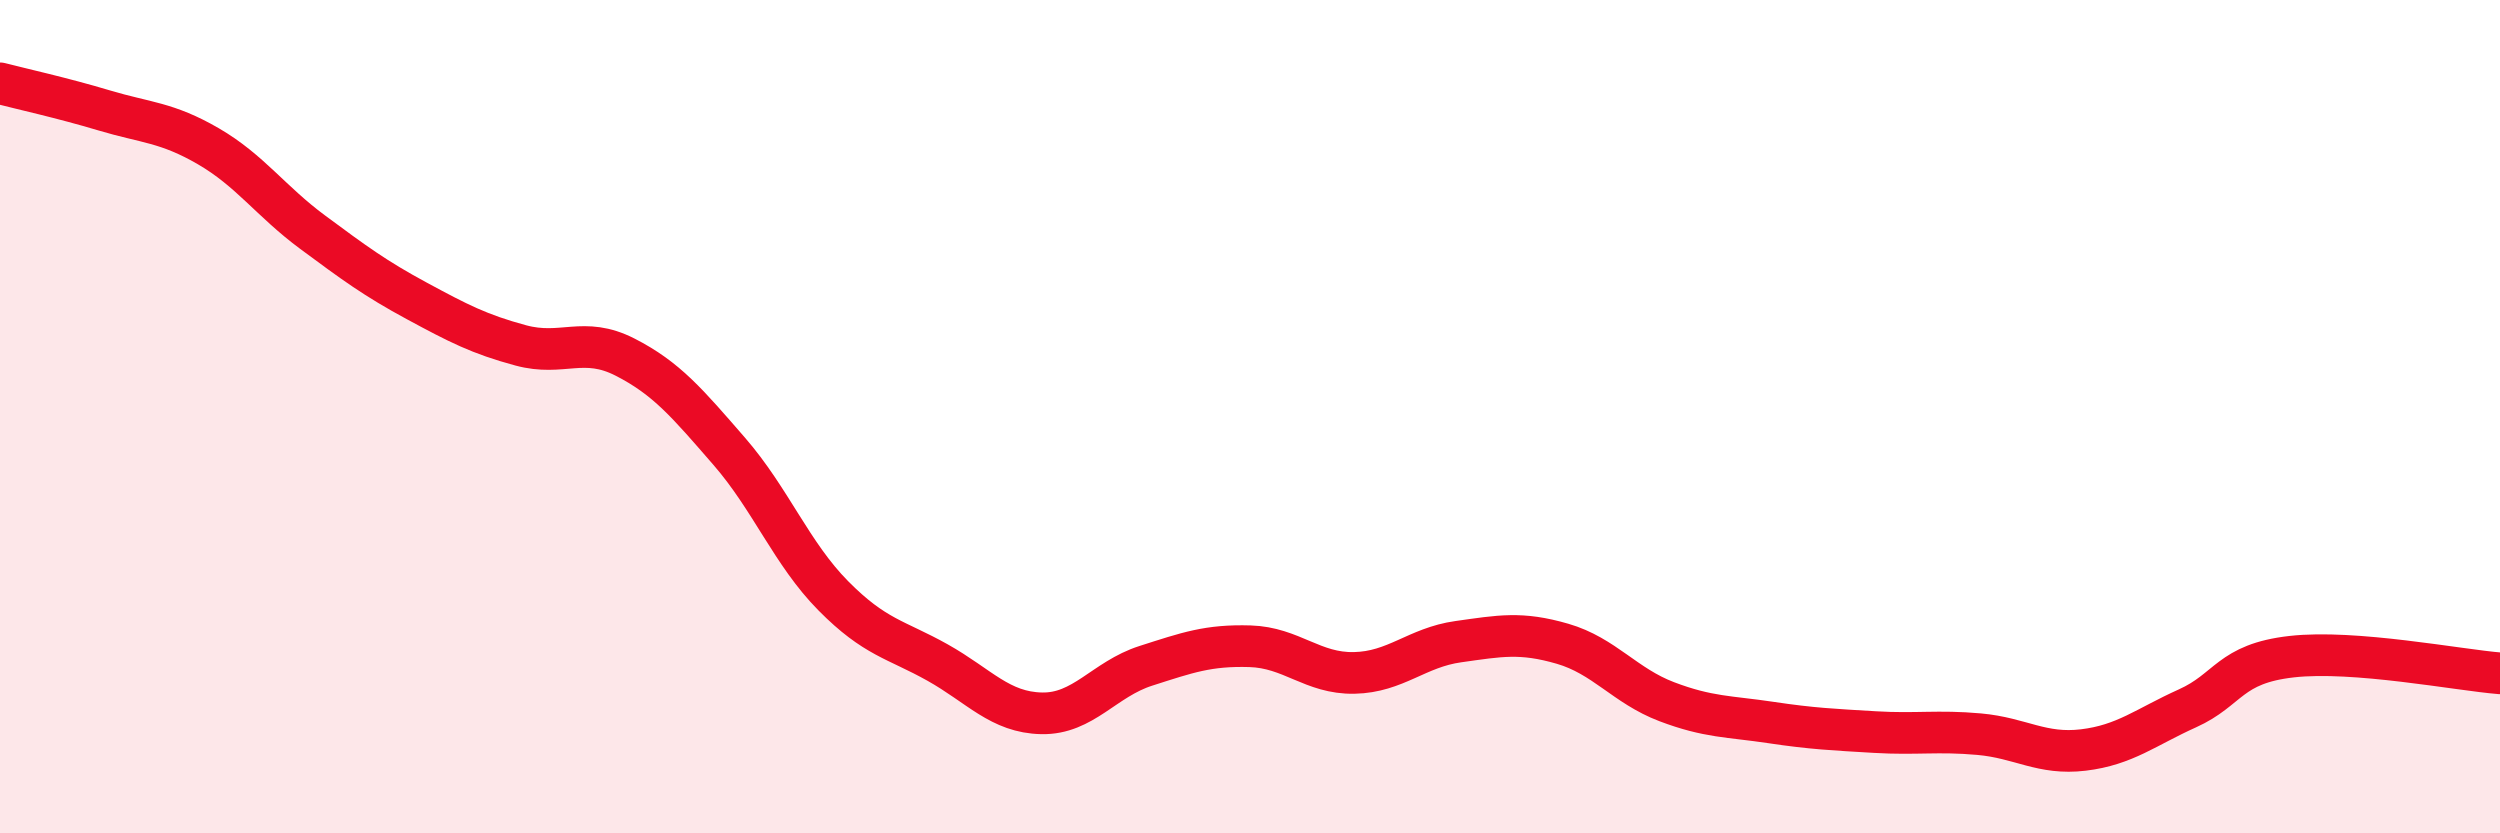 
    <svg width="60" height="20" viewBox="0 0 60 20" xmlns="http://www.w3.org/2000/svg">
      <path
        d="M 0,2 C 0.5,2.13 1.5,2.35 2.5,2.65 C 3.5,2.95 4,2.93 5,3.51 C 6,4.09 6.5,4.83 7.5,5.57 C 8.5,6.31 9,6.68 10,7.22 C 11,7.76 11.5,8.02 12.5,8.29 C 13.5,8.56 14,8.06 15,8.57 C 16,9.08 16.5,9.68 17.5,10.83 C 18.5,11.98 19,13.29 20,14.3 C 21,15.31 21.5,15.34 22.5,15.9 C 23.5,16.46 24,17.1 25,17.12 C 26,17.14 26.5,16.3 27.5,15.98 C 28.5,15.66 29,15.48 30,15.51 C 31,15.54 31.5,16.17 32.5,16.15 C 33.5,16.13 34,15.54 35,15.4 C 36,15.26 36.5,15.16 37.5,15.45 C 38.5,15.74 39,16.46 40,16.84 C 41,17.22 41.5,17.19 42.5,17.34 C 43.5,17.49 44,17.51 45,17.57 C 46,17.63 46.5,17.53 47.5,17.62 C 48.5,17.71 49,18.12 50,18 C 51,17.88 51.5,17.45 52.5,17 C 53.5,16.55 53.5,15.93 55,15.76 C 56.5,15.59 59,16.08 60,16.16L60 20L0 20Z"
        fill="#EB0A25"
        opacity="0.1"
        stroke-linecap="round"
        stroke-linejoin="round"
      />
      <path
        d="M 0,2 C 0.5,2.13 1.5,2.35 2.5,2.65 C 3.5,2.95 4,2.93 5,3.51 C 6,4.09 6.5,4.83 7.5,5.57 C 8.5,6.31 9,6.68 10,7.22 C 11,7.76 11.5,8.02 12.5,8.29 C 13.5,8.56 14,8.06 15,8.57 C 16,9.08 16.5,9.68 17.5,10.83 C 18.5,11.98 19,13.29 20,14.3 C 21,15.31 21.5,15.34 22.5,15.9 C 23.5,16.46 24,17.1 25,17.12 C 26,17.14 26.5,16.3 27.5,15.98 C 28.5,15.66 29,15.48 30,15.51 C 31,15.54 31.5,16.17 32.5,16.15 C 33.5,16.13 34,15.54 35,15.4 C 36,15.26 36.5,15.16 37.5,15.45 C 38.5,15.74 39,16.46 40,16.84 C 41,17.22 41.5,17.19 42.5,17.34 C 43.5,17.49 44,17.51 45,17.57 C 46,17.63 46.5,17.53 47.5,17.62 C 48.5,17.71 49,18.12 50,18 C 51,17.88 51.5,17.45 52.5,17 C 53.5,16.55 53.5,15.93 55,15.76 C 56.5,15.59 59,16.08 60,16.16"
        stroke="#EB0A25"
        stroke-width="1"
        fill="none"
        stroke-linecap="round"
        stroke-linejoin="round"
      />
    </svg>
  